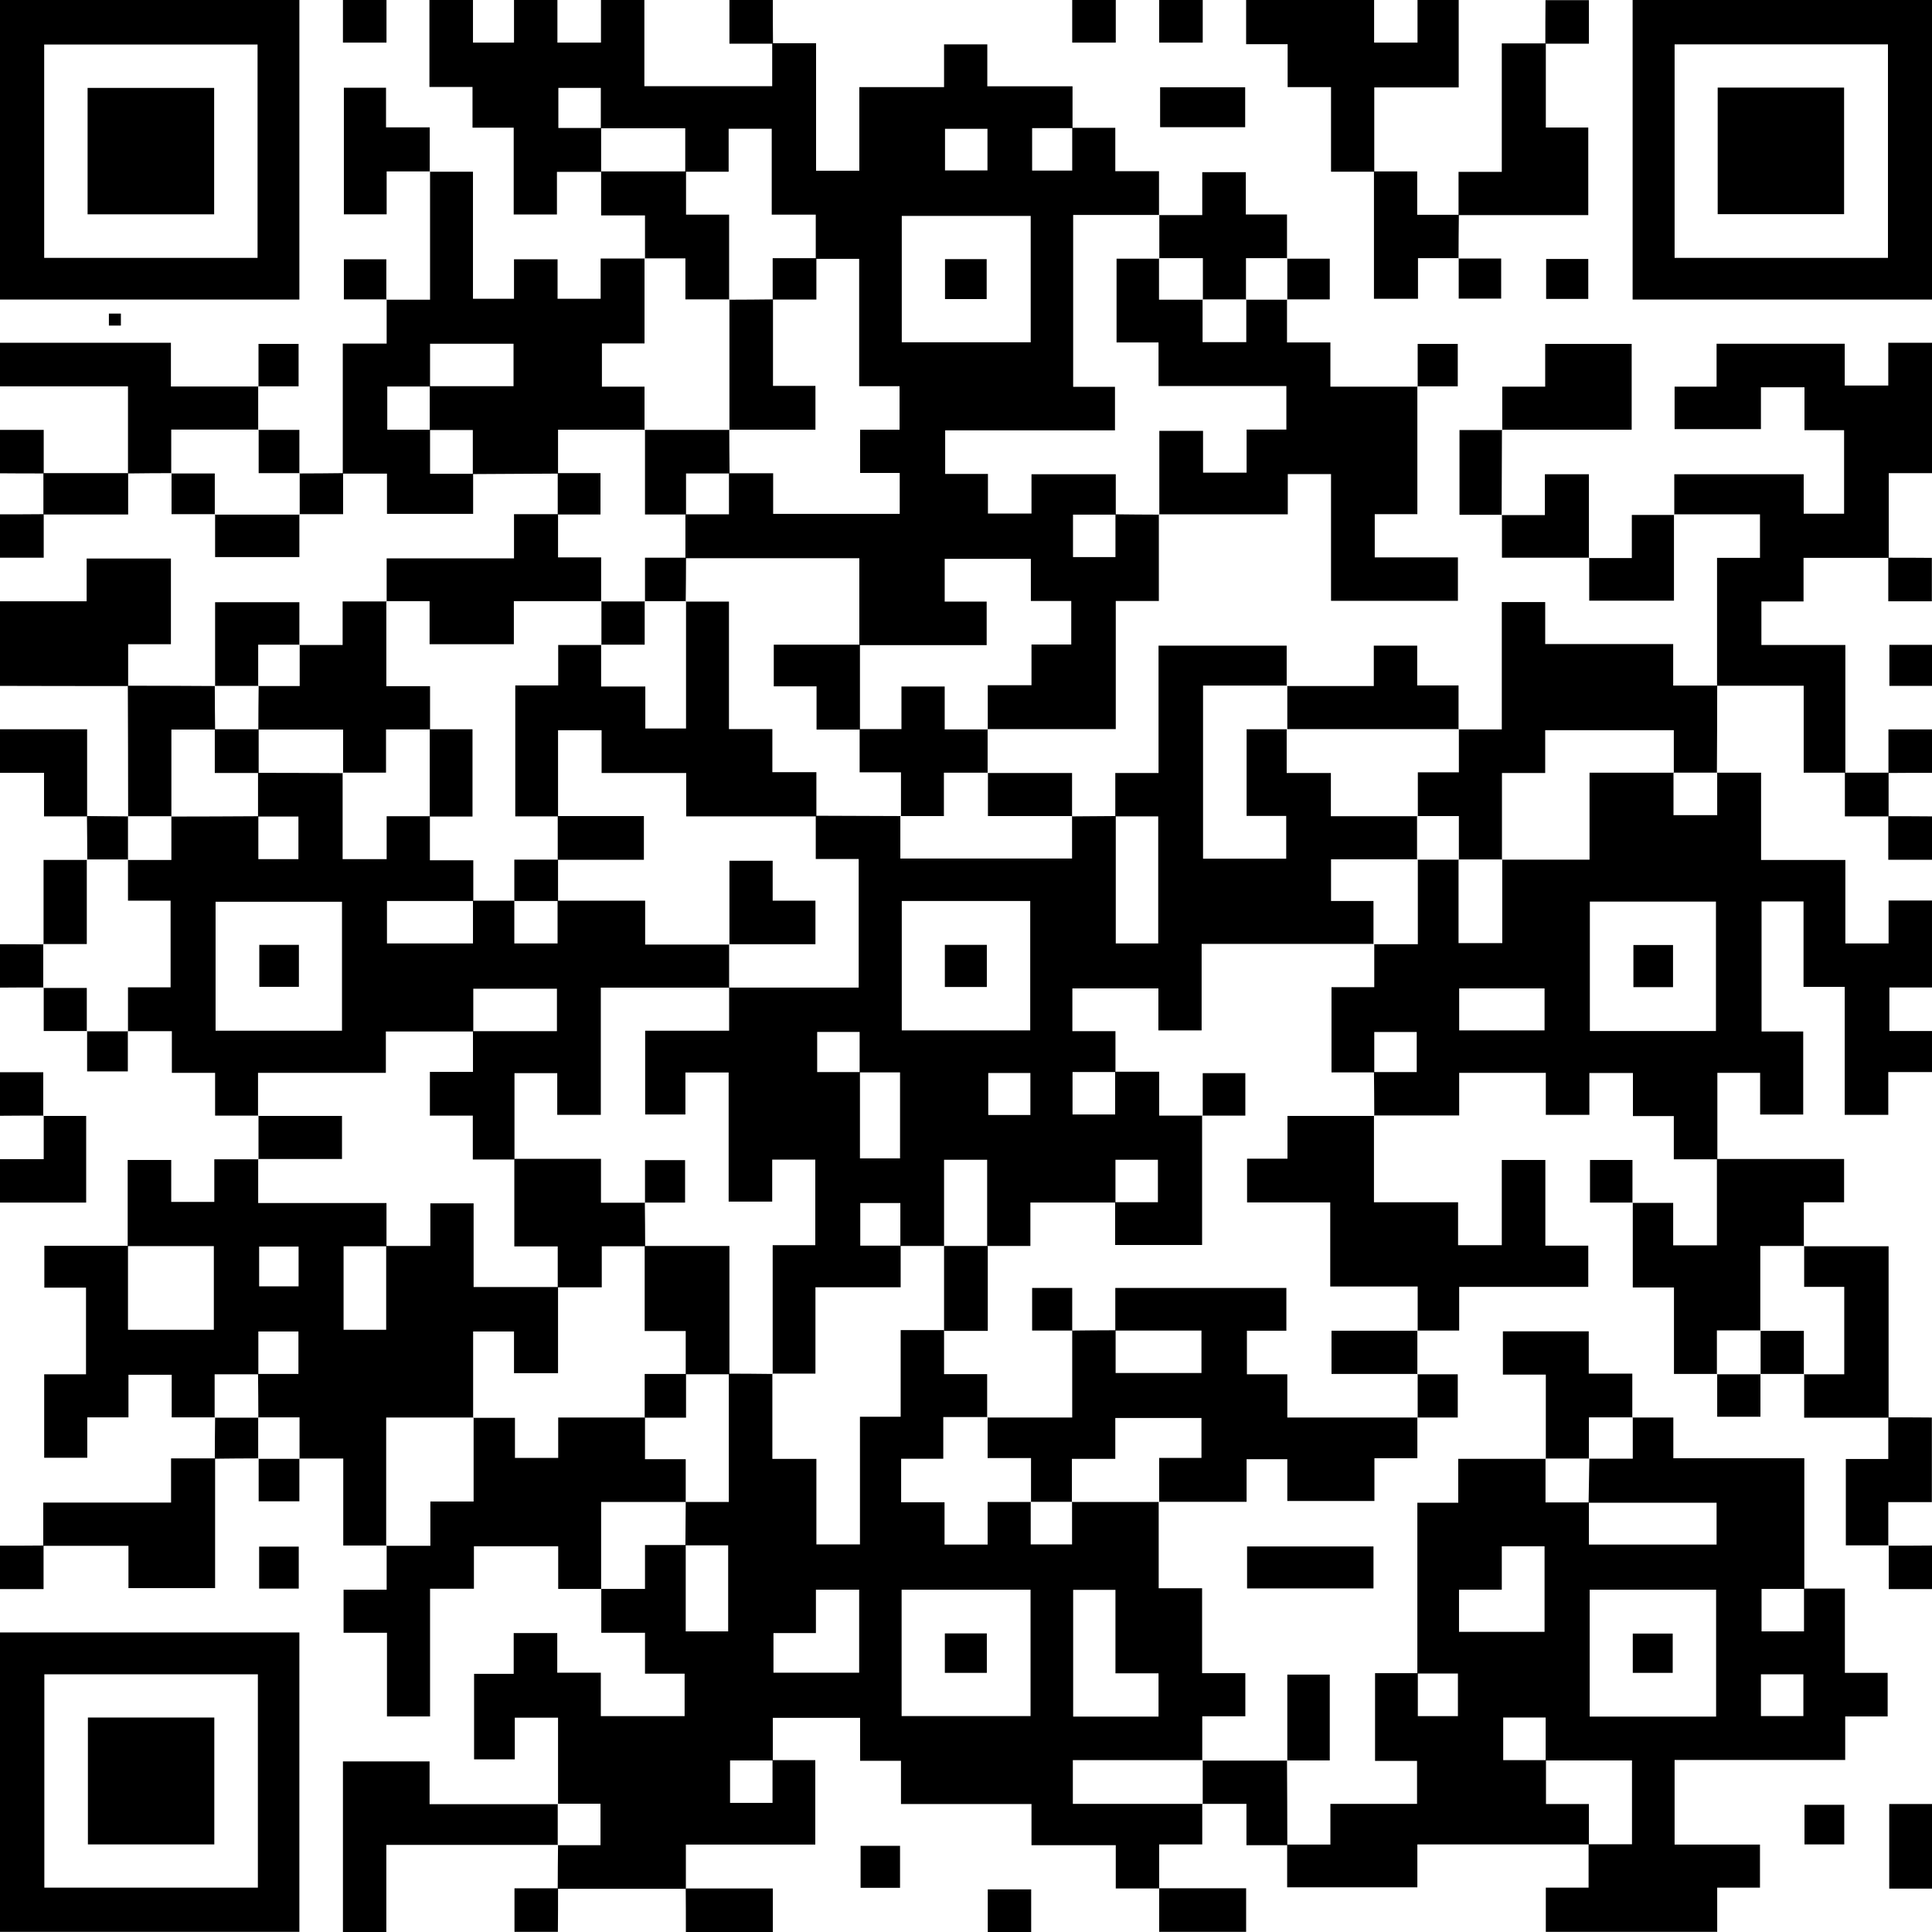 <svg xmlns="http://www.w3.org/2000/svg" id="Ebene_2" viewBox="0 0 122.42 122.42"><g id="Ebene_1-2"><path d="M7.66,19.87v.76h-.76v-.76h.76,0"></path><path d="M62.57,8.16h-2.69v2.64h2.69v-2.64ZM65.31,13.68h-8.17v8.01h8.17v-8.01ZM48.96,2.74h2.75v8.08h2.74v-5.3h5.37v-2.71h2.74v2.66h5.4v2.65h-2.56v2.69h2.54v-2.71h2.73v2.75h2.77v2.79l.02-.02h-5.46v10.89h2.65v2.76h-10.76v2.76h2.71v2.51h2.76v-2.49h5.34v2.56h-2.71v2.69h2.69v-2.71c.92.01,1.85.02,2.77.02l-.02-.02v5.49h-2.73v8.12h-8.13l.02.02v-2.8h2.77v-2.58h2.52v-2.76h-2.56v-2.67h-5.46v2.71h2.66v2.76h-8.07v-5.51h-11.02v-2.78h2.76v-2.6h2.8v2.57h8.02v-2.59h-2.51v-2.74h2.5v-2.76h-2.56v-8.07h-2.75v-2.8h-2.79v-5.44h-2.73v2.72h-2.75v-2.75h-5.35v-2.56h-2.69v2.54h2.71c0,.93,0,1.85,0,2.78h-2.8v2.7h-2.74v-5.5h-2.61v-2.58h-2.73V0h2.76v2.7h2.6V0h2.75v2.7h2.76V0h2.75v5.46h8.1v-2.71Z"></path><path d="M111.58,108.74h2.69v-2.65h-2.69v2.65ZM92.46,103.4h5.41v-5.42h-2.71v2.75h-2.71v2.68ZM108.74,100.73h-8.01v8.04h8.01v-8.04ZM89.81,106.05v-10.83h2.59v-2.78h5.55l-.02-.02v2.78h2.75v2.67h8.09v-2.65h-8.11c.02-.94.03-1.87.05-2.81l-.02.02h2.77v-2.63l-.02.02h2.59v2.58h8.3v8.28h-2.71v2.69h2.69v-2.71h2.59v5.34h2.71v2.76h-2.69v2.76h-10.81v5.36h5.41v2.73h-2.71v2.8h-10.86v-2.8h2.71v-2.75h2.75v-5.31h-5.47v-2.72h-2.69v2.7h2.71v2.78h2.72v2.56h-10.87v2.72h-8.25v-2.71h2.74v-2.58h5.49v-2.72h-2.66v-5.56h2.71v2.72h2.54v-2.7h-2.56Z"></path><path d="M92.46,65.29h5.41v-2.66h-5.41v2.66ZM108.73,57.13h-7.99v8.2h7.99v-8.2ZM108.81,73.46h-2.75v-2.74h-2.59v-2.73h-2.76v2.65h-2.76v-2.66h-5.49v2.7h-5.4l.02.02c0-.92-.01-1.85-.02-2.77h2.71v-2.54h-2.69v2.56h-2.71v-5.4h2.71v-2.74l-.02.02h2.78v-5.38l-.02.02h2.62l-.02-.02v5.31h2.77v-5.31l-.02.02h5.55v-5.51h5.34l-.02-.02v2.71h2.77v-2.71l-.02.02h2.8v5.53h5.34v5.29h2.74v-2.72h2.75v5.51h-2.7v2.76h2.7v2.6h-2.77v2.71h-2.76v-8.11h-2.61v-5.41h-2.66v8.24h2.64v5.26h-2.73v-2.64h-2.71v5.47Z"></path><path d="M106.09,32.63v-2.58h8.2v2.5h2.56v-5.29h-2.51v-2.72h-2.76v2.65h-5.47v-2.69h2.66v-2.72h8.12v2.65h2.76v-2.71h2.77v8.26h-2.74v5.37h-5.4v2.76h-2.67v2.76h5.32v8.09h-2.64v-5.51h-5.49v-8.1h2.72v-2.76h-5.45l.02.02"></path><path d="M119.63,2.81h-13.52v13.53h13.52V2.81ZM122.42,18.98h-18.97V0h18.97v18.97Z"></path><path d="M16.32,2.82H2.8v13.52h13.52V2.82ZM18.97,18.98H0V0h18.97v18.97Z"></path><path d="M2.81,119.61h13.53v-13.52H2.81v13.52ZM0,103.44h18.97v18.97H0v-18.97Z"></path><polygon points="87.08 10.88 84.34 10.88 84.34 5.52 81.59 5.52 81.59 2.8 78.96 2.8 78.96 0 87.07 0 87.07 2.7 89.82 2.7 89.82 0 92.43 0 92.43 5.54 87.08 5.54 87.08 10.88"></polygon><polygon points="21.73 122.42 21.73 111.61 27.22 111.61 27.22 114.32 35.36 114.32 35.34 114.3 35.34 116.92 35.36 116.9 24.48 116.9 24.48 122.42 21.73 122.42"></polygon><path d="M0,38.1h5.49v-2.71h5.34v5.43h-2.71v2.65c-2.71,0-5.41,0-8.12-.01v-5.36Z"></path><path d="M10.88,29.98c-.92,0-1.85.01-2.77.02v-5.52H0v-2.76h10.83v2.77h5.55l-.02-.02v2.77l.02-.02h-5.53v2.77l.02-.02Z"></path><path d="M119.65,89.81c.92,0,1.84,0,2.76.01v5.36h-2.76v2.76l.02-.02h-2.71v-5.47h2.69v-2.64Z"></path><polygon points="2.75 70.71 5.46 70.71 5.46 76.2 0 76.2 0 73.45 2.77 73.45 2.77 70.69 2.75 70.71"></polygon><polygon points="0 46.21 5.52 46.21 5.52 51.73 2.79 51.73 2.79 48.97 0 48.97 0 46.21"></polygon><path d="M43.46,122.42c0-.92,0-1.84-.01-2.76h5.52v2.76h-5.51Z"></path><path d="M73.44,119.65h5.52v2.76h-5.51v-2.76"></path><rect x="119.71" y="114.31" width="2.71" height="5.36"></rect><path d="M0,67.94h2.74v2.77l.02-.02c-.92,0-1.84,0-2.76.01v-2.75Z"></path><rect x="62.59" y="119.72" width="2.75" height="2.7"></rect><path d="M122.42,54.48h-2.77v-2.76c.92,0,1.85,0,2.77.01v2.75Z"></path><path d="M35.36,119.65c0,.92,0,1.84-.01,2.76h-2.75v-2.76h2.76Z"></path><rect x="21.73" width="2.76" height="2.7"></rect><path d="M2.77,32.58v2.76H0v-2.75c.92,0,1.85,0,2.77-.01"></path><path d="M48.98,2.77h-2.76V0h2.75c0,.92,0,1.84.01,2.76"></path><rect x="67.94" width="2.76" height="2.7"></rect><rect x="73.45" width="2.76" height="2.7"></rect><path d="M122.42,48.97c-.92,0-1.84,0-2.76.01v-2.76h2.76v2.75Z"></path><path d="M97.92,2.77c0-.92,0-1.84.01-2.76h2.75v2.76h-2.76Z"></path><path d="M0,59.83c.92,0,1.84,0,2.76.01l-.02-.02v2.77l.02-.02c-.92,0-1.84,0-2.76.01v-2.75Z"></path><path d="M122.42,100.69h-2.74v-2.77l-.02.02c.92,0,1.84,0,2.76-.01v2.75Z"></path><path d="M0,97.94c.92,0,1.84,0,2.76-.01v2.76H0v-2.75Z"></path><path d="M119.65,35.34c.92,0,1.84,0,2.76.01v2.75h-2.76v-2.76Z"></path><path d="M0,27.24h2.77v2.76c-.92,0-1.85,0-2.77-.01v-2.75Z"></path><rect x="119.72" y="40.86" width="2.7" height="2.6"></rect><path d="M62.62,70.65h2.67v-2.66h-2.67v2.66ZM57.14,65.29h8.14v-8.2h-8.14v8.2ZM54.47,67.95v-2.56h-2.69v2.54h2.71v5.47h2.54v-5.45h-2.56M67.93,51.73c.92,0,1.85-.02,2.77-.02v8.07h2.69v-8.05h-2.72v-2.75h2.74v-8.07h8.12v2.55l.02-.02h-5.32v10.97h5.27v-2.71h-2.51v-5.49h2.56l-.02-.02v2.79h2.8v2.74h5.48l-.02-.02v2.77l.02-.02h-5.47v2.64h2.69v2.74l.02-.02h-10.91v5.48h-2.74v-2.66h-5.45v2.71h2.73v2.59h-2.72v2.69h2.7v-2.71h2.79v2.78h2.74l-.02-.02v8.22h-5.51v-2.71h2.71v-2.69h-2.69v2.71h-5.39v2.75h-2.74v-5.46h-2.73v5.46c-.92,0-1.85,0-2.77,0v-2.72h-2.54v2.7h2.56v2.64h-5.4v5.47h-2.73l.02.02v-8.16h2.7v-5.42h-2.73v2.66h-2.76v-8.18h-2.74v2.66h-2.55v-5.31h5.32v-2.75l-.02.02h8.23v-8.15h-2.72v-2.74c1.79,0,3.59.02,5.38.02l-.02-.02v2.71h10.88v-2.71l-.02.02Z"></path><polygon points="81.55 18.97 81.55 21.7 84.3 21.7 84.3 24.5 89.83 24.5 89.81 24.48 89.81 32.58 87.11 32.58 87.11 35.32 92.38 35.32 92.38 38.07 84.34 38.07 84.34 30.04 81.6 30.04 81.6 32.59 73.44 32.59 73.46 32.61 73.46 27.3 76.23 27.3 76.23 29.95 78.99 29.95 78.99 27.22 81.51 27.22 81.51 24.46 73.41 24.46 73.41 21.7 70.75 21.7 70.75 16.39 73.46 16.39 73.44 16.37 73.44 18.99 76.22 18.99 76.2 18.97 76.2 21.68 78.97 21.68 78.97 18.97 78.95 18.99 81.57 18.99 81.55 18.97"></polygon><path d="M108.81,43.45c0,1.84-.01,3.69-.02,5.53l.02-.02h-2.77l.02.02v-2.71h-8.15v2.71h-2.74v5.5l.02-.02h-2.77l.02.02v-2.77h-2.62l.02.02v-2.79h2.6v-2.74l-.02.02h2.74v-8.07h2.75v2.66h8.11v2.63h2.8Z"></path><polygon points="92.42 13.63 92.42 10.89 95.16 10.89 95.16 2.75 97.95 2.75 97.95 8.08 100.64 8.08 100.64 13.63 92.42 13.63"></polygon><polygon points="95.19 27.25 95.19 24.5 97.91 24.5 97.91 21.79 103.39 21.79 103.39 27.23 95.17 27.23 95.19 27.25"></polygon><path d="M62.58,46.2v2.78l.02-.02h-2.79v2.75h-2.74l.02.02v-2.79h-2.62v-2.74h2.65v-2.7h2.74v2.72h2.75l-.02-.02Z"></path><polygon points="73.44 13.63 76.18 13.63 76.18 10.91 78.94 10.91 78.94 13.59 81.55 13.59 81.55 16.38 81.57 16.36 78.95 16.36 78.95 18.99 78.97 18.97 76.2 18.97 76.22 18.99 76.22 16.36 73.44 16.36 73.46 16.38 73.46 13.61 73.44 13.63"></polygon><polygon points="81.55 43.47 87.05 43.47 87.05 40.91 89.8 40.91 89.8 43.43 92.42 43.43 92.42 46.23 92.44 46.2 81.55 46.2 81.57 46.22 81.57 43.45 81.55 43.47"></polygon><path d="M87.06,10.86h2.74v2.75h2.64c-.01.92-.02,1.85-.02,2.77l.02-.02h-2.59v2.57h-2.79v-8.07Z"></path><path d="M95.14,32.64h2.75v-2.59h2.79v5.31l.02-.02h-5.53v-2.72l-.02.02"></path><path d="M100.68,35.36h2.72v-2.73h2.69s-.02-.02-.02-.02v5.45h-5.37v-2.72l-.02.02"></path><path d="M95.17,27.23c0,1.8-.02,3.61-.02,5.41,0,0,.02-.02.02-.02h-2.69v-5.37h2.72l-.02-.02"></path><polygon points="62.57 48.98 67.93 48.98 67.93 51.74 67.95 51.71 62.6 51.71 62.6 48.96 62.57 48.98"></polygon><rect x="73.51" y="5.53" width="5.39" height="2.53"></rect><path d="M89.83,24.5v-2.71h2.54v2.69h-2.56l.02.02Z"></path><path d="M92.41,16.38h2.71v2.54h-2.69v-2.56l-.02.02"></path><rect x="97.97" y="16.41" width="2.67" height="2.53"></rect><path d="M81.55,18.97l.02.02v-.02h-.02ZM81.57,18.97h2.69v-2.58h-2.69v2.58ZM81.55,16.39h.02v-.02l-.02.02Z"></path><path d="M54.44,100.73h-2.74v2.75h-2.69v2.51h5.43v-5.26ZM68,100.73v8.04h5.41v-2.74h-2.73v-5.29h-2.68ZM57.13,108.74h8.17v-8.01h-8.17v8.01ZM43.47,119.68h-8.13c0-.92.01-1.85.02-2.78l-.02.02h2.71v-2.63h-2.71l.02.02v-5.47h-2.74v2.64h-2.58v-5.42h2.51v-2.58h2.76v2.51h2.76v2.75h5.31v-2.69h-2.51v-2.59h-2.77v-2.8l-.02.02h2.79v-2.78h2.58v5.47h2.69v-5.45h-2.71c0-.92.02-1.85.02-2.77l-.02.02h2.75v-8.13c.93,0,1.85.01,2.78.02l-.02-.02v5.4h2.79v5.42h2.76v-8.09h2.58v-5.49h2.75v2.79h2.73v2.74l.02-.02h-2.8v2.64h-2.67v2.76h2.75v2.68h2.73v-2.7h2.75l-.02-.02v2.71h2.62v-2.71l-.02.02h5.53l-.02-.02v5.49h2.75v5.38h2.74v2.73h-2.73v2.8l.02-.02h-8.22v2.77h8.22l-.02-.02v2.59h-2.73v2.79h-2.75v-2.74h-5.34v-2.61h-8.27v-2.74h-2.59v-2.72h-5.53v2.7h-2.71v2.69h2.69v-2.71h2.71v5.35h-8.2v2.79Z"></path><path d="M89.81,89.81v2.59h-2.72v2.71h-5.52v-2.65h-2.58v2.7h-5.56l.02.02v-2.8h2.68v-2.53h-5.46v2.59h-2.75v2.74l.02-.02h-2.63l.02.02v-2.79h-2.75v-2.59l-.02.02h5.38v-5.53l-.02.02c.92-.01,1.85-.02,2.77-.02v2.71h5.44v-2.69h-5.46v-2.7h10.84v2.71h-2.5v2.76h2.56v2.74h8.25l-.02-.02Z"></path><polygon points="87.06 70.69 87.06 76.18 92.39 76.18 92.39 78.9 95.16 78.9 95.16 73.5 97.92 73.5 97.92 78.93 100.64 78.93 100.64 81.54 92.46 81.54 92.46 84.31 89.81 84.31 89.83 84.33 89.83 81.52 84.29 81.52 84.29 76.19 79.02 76.19 79.02 73.42 81.58 73.42 81.58 70.71 87.08 70.71 87.06 70.69"></polygon><polygon points="108.79 73.44 116.85 73.44 116.85 76.18 114.3 76.18 114.3 78.97 114.32 78.95 111.54 78.95 111.54 84.33 111.56 84.3 108.79 84.3 108.79 87.08 108.81 87.06 106.07 87.06 106.07 81.58 103.46 81.58 103.46 76.2 103.44 76.22 106.02 76.22 106.02 78.91 108.79 78.91 108.79 73.44"></polygon><polygon points="114.3 78.97 119.67 78.97 119.67 89.83 114.32 89.83 114.32 87.06 114.3 87.08 116.86 87.08 116.86 81.54 114.32 81.54 114.32 78.95 114.3 78.97"></polygon><polygon points="97.95 92.44 97.95 87.1 95.23 87.1 95.23 84.36 100.67 84.36 100.67 87.04 103.43 87.04 103.43 89.84 103.45 89.81 100.68 89.81 100.68 92.44 100.7 92.42 97.92 92.42 97.95 92.44"></polygon><rect x="79.02" y="97.99" width="8.01" height="2.66"></rect><path d="M81.57,116.92h-2.59v-2.62h-2.79l.02.02v-2.78l-.02.02c1.79,0,3.59,0,5.38,0l-.02-.02c.01,1.79.02,3.58.02,5.37"></path><path d="M81.57,111.57v-5.46h2.69v5.44h-2.71l.02.02"></path><path d="M89.81,84.3v2.78l.02-.02h-5.46v-2.74h5.46l-.02-.02Z"></path><path d="M103.46,76.2h-2.71v-2.7h2.69v2.72l.02-.02"></path><path d="M114.32,87.06h-2.78l.02.02v-2.77l-.02.02h2.76v2.75l.02-.02Z"></path><path d="M108.81,89.77h2.74v-2.69h-2.74v2.69ZM108.79,87.08h.02v-.02l-.02.02ZM111.54,87.08h.02l-.02-.02v.02Z"></path><path d="M89.81,89.82l.02.02v-.02h-.02ZM89.83,89.82h2.54v-2.74h-2.54v2.74ZM89.81,87.08h.02v-.02l-.02.02Z"></path><rect x="114.34" y="114.36" width="2.52" height="2.51"></rect><path d="M16.42,81.51h2.5v-2.52h-2.5v2.52ZM13.63,89.81h-2.75v-2.7h-2.74v2.7h-2.61v2.56h-2.73v-5.29h2.65v-5.49h-2.64v-2.65h5.3v5.32h5.44v-5.3h-5.46v-5.46h2.76v2.66h2.73v-2.7h2.8l-.02-.02v2.79h8.13v2.74h-2.72v5.29h2.7v-5.31h2.8v-2.7h2.74v5.3h5.35v5.46h-2.79v-2.64h-2.59v5.47l.02-.02h-5.53v8.13l.02-.02h-2.74v-5.51h-2.79l.02.02v-2.63h-2.63l.02.02c0-.92-.01-1.85-.02-2.77h2.56v-2.69h-2.54v2.71h-2.77v2.75l.02-.02Z"></path><polygon points="38.12 100.68 35.37 100.68 35.37 97.98 30.03 97.98 30.03 100.67 27.25 100.67 27.25 108.76 24.52 108.76 24.52 103.46 21.77 103.46 21.77 100.73 24.5 100.73 24.5 97.92 24.47 97.95 27.27 97.95 27.27 95.14 30.01 95.14 30.01 89.82 29.98 89.84 32.63 89.84 32.63 92.38 35.37 92.38 35.37 89.82 40.87 89.82 40.87 92.46 43.45 92.46 43.45 95.19 43.47 95.17 38.09 95.17 38.09 100.7 38.12 100.68"></polygon><polygon points="2.74 97.95 2.74 95.21 10.84 95.21 10.84 92.41 13.63 92.41 13.63 100.63 8.14 100.63 8.14 97.95 2.74 97.95"></polygon><path d="M16.39,95.13h2.58v-2.69h-2.58v2.69ZM16.36,92.44h.02v-.02l-.02.02ZM18.97,92.44h.02l-.02-.02v.02Z"></path><path d="M13.61,92.44c0-.87.01-1.75.02-2.63l-.02.02h2.77l-.02-.02v2.62l.02-.02c-.93,0-1.85.01-2.78.02"></path><rect x="16.42" y="98" width="2.51" height="2.66"></rect><path d="M40.87,27.23h-5.51v2.78c-1.8.01-3.6.02-5.4.03v-2.79h-2.73c0-.92,0-1.85,0-2.78h5.31v-2.69h-5.29v2.71h-2.71v2.74h2.71v2.79h2.73v2.54h-5.46v-2.55h-2.8v-8.24h2.78v-2.8l-.02.02h2.77v-8.13l-.02.02h2.74v8.05h2.6v-2.5h2.76v2.5h2.73v-2.55h2.8l-.02-.02v5.4h-2.7v2.74h2.7v2.75l.02-.02Z"></path><polygon points="38.09 10.86 43.47 10.86 43.47 13.6 46.2 13.6 46.2 18.99 46.22 18.97 43.43 18.97 43.43 16.37 40.85 16.37 40.87 16.39 40.87 13.65 38.09 13.65 38.09 10.86"></polygon><path d="M27.25,10.86h-2.75v2.72h-2.71V5.56h2.67v2.51h2.77v2.8l.02-.02"></path><path d="M18.96,29.98v.02l.02-.02h-.02ZM16.39,29.98h2.58v-2.74h-2.58v2.74ZM16.36,27.25h.02v-.02l-.02.02Z"></path><path d="M16.38,24.5v-2.71h2.54v2.69h-2.56l.02.02"></path><path d="M21.74,29.98v2.6h-2.77l.02.02v-2.62l-.02.02c.93,0,1.85-.01,2.78-.02"></path><path d="M24.5,18.97h-2.71v-2.54h2.69v2.56l.02-.02"></path><path d="M21.67,57.14h-8.01v8.17h8.01v-8.17ZM16.38,70.69h-2.75v-2.71h-2.74v-2.64h-2.8l.02.02v-2.8h2.7v-5.49h-2.7v-2.6l-.02.02h2.77v-2.77l-.02.02c1.84,0,3.69-.01,5.53-.02v2.72h2.54v-2.7h-2.56c0-.92,0-1.85,0-2.77,1.79,0,3.59.01,5.38.02l-.02-.02v5.47h2.79v-2.72h2.74v2.79h2.75v2.58h-5.47v2.69h5.45v-2.71h2.62v2.71h2.74v-2.71h5.55v2.78h5.34l-.02-.02c0,.92,0,1.85,0,2.77l.02-.02h-8.15v8.06h-2.76v-2.64h-2.71v5.47h-2.64v-2.78h-2.74l.02.02v-2.79h2.73v-2.58h5.32v-2.69h-5.3v2.71h-5.54v2.62h-8.1v2.73l.02-.02Z"></path><polygon points="16.38 73.46 16.38 70.69 16.36 70.71 21.67 70.71 21.67 73.44 16.36 73.44 16.38 73.46"></polygon><path d="M5.52,65.33h-2.75v-2.75l-.02.02h2.75v2.75l.02-.02Z"></path><path d="M8.1,65.33v2.56h-2.58v-2.56l-.02.02h2.62l-.02-.02Z"></path><rect x="54.53" y="116.96" width="2.5" height="2.66"></rect><polygon points="35.36 32.58 35.36 35.32 38.09 35.32 38.09 38.12 38.11 38.09 32.56 38.09 32.56 40.82 27.22 40.82 27.22 38.09 24.47 38.09 24.5 38.12 24.5 35.38 32.57 35.38 32.57 32.58 35.36 32.58"></polygon><path d="M18.97,40.87h2.74v-2.76h2.79l-.02-.02v5.39h2.77v2.74h-2.79v2.74h-2.74l.02.02v-2.75h-5.37c0-.93.01-1.85.02-2.78l-.02.02h2.62v-2.62l-.02.02Z"></path><path d="M8.12,51.73c0-2.76-.01-5.52-.02-8.28,1.84,0,3.69.01,5.53.02l-.02-.02c0,.92.01,1.85.02,2.78h-2.77v5.51l.02-.02h-2.77l.02.02Z"></path><path d="M13.63,43.47v-5.31h5.34v2.71l.02-.02h-2.63v2.63l.02-.02h-2.77l.02.02Z"></path><path d="M13.63,35.3h5.34v-2.69h-5.34v2.69ZM13.61,32.6h.02v-.02l-.02.02ZM18.97,32.6h.02l-.02-.02v.02Z"></path><rect x="2.75" y="29.98" width="5.37" height="2.62"></rect><path d="M13.63,32.58h-2.76v-2.6l-.02.02h2.76v2.6l.02-.02Z"></path><rect x="35.34" y="29.98" width="2.71" height="2.62"></rect><rect x="116.9" y="48.96" width="2.77" height="2.77"></rect><path d="M2.75,59.82l.02.02v-.02h-.02ZM2.76,59.82h2.74v-5.33h-2.74v5.33ZM5.5,54.49h.02l-.02-.02v.02Z"></path><path d="M5.5,51.71l2.63.02-.02-.02v2.77l.02-.02h-2.62l.02.02c0-.93-.01-1.85-.02-2.78"></path><polygon points="51.73 51.73 43.48 51.73 43.48 48.98 38.12 48.98 38.12 46.27 35.36 46.27 35.36 51.73 32.65 51.73 32.65 43.43 35.37 43.43 35.37 40.87 38.11 40.87 38.09 40.85 38.09 43.5 40.89 43.5 40.89 46.16 43.47 46.16 43.47 38.09 43.45 38.12 46.19 38.12 46.19 46.2 48.94 46.2 48.94 48.93 51.73 48.93 51.73 51.73"></polygon><polygon points="54.49 40.85 54.49 46.23 51.74 46.23 51.74 43.49 49.03 43.49 49.03 40.85 54.49 40.85"></polygon><path d="M40.87,38.11v-2.77h2.6c0,.92-.01,1.85-.02,2.77l.02-.02h-2.62l.02.02Z"></path><path d="M46.2,18.99c.92,0,1.85-.01,2.78-.02v5.48h2.69v2.78h-5.47l.02.02v-8.28l-.02.02Z"></path><path d="M46.22,30h-2.75v2.6h-2.6v-5.38l-.02.02h5.38l-.02-.02c0,.93.01,1.85.02,2.78"></path><rect x="48.96" y="16.36" width="2.77" height="2.62"></rect><rect x="59.88" y="16.42" width="2.64" height="2.53"></rect><path d="M38.09,40.85l.02.02v-.02h-.02ZM38.11,40.85h2.74v-2.74h-2.74v2.74ZM38.09,38.11h.02v-.02l-.02.02ZM40.85,38.11h.02l-.02-.02v.02Z"></path><rect x="103.46" y="103.51" width="2.53" height="2.49"></rect><rect x="59.82" y="78.95" width="2.77" height="5.38"></rect><path d="M76.21,70.71v-2.71h2.7v2.69h-2.72l.02.02"></path><path d="M67.96,84.31h-2.56v-2.7h2.54v2.72l.02-.02"></path><rect x="103.5" y="59.88" width="2.51" height="2.67"></rect><rect x="108.84" y="5.55" width="8.01" height="8.02"></rect><rect x="5.55" y="5.57" width="8.02" height="8.01"></rect><rect x="5.57" y="108.83" width="8.01" height="8.04"></rect><path d="M40.87,78.97h-2.74v2.6h-2.79v-2.59h-2.75v-5.55h5.49v2.78h2.8l-.02-.02c.01.92.02,1.85.02,2.77"></path><polygon points="43.45 87.08 43.45 84.34 40.85 84.34 40.85 78.95 46.22 78.95 46.22 87.08 43.45 87.08"></polygon><path d="M40.87,76.22v-2.71h2.54v2.69h-2.56l.02.02"></path><path d="M46.22,59.85v-5.31h2.74v2.53h2.71v2.76h-5.46l.02.02"></path><rect x="35.34" y="51.71" width="5.46" height="2.77"></rect><rect x="32.59" y="54.47" width="2.77" height="2.62"></rect><rect x="59.87" y="59.87" width="2.66" height="2.67"></rect><rect x="59.87" y="103.5" width="2.66" height="2.5"></rect><rect x="40.85" y="87.06" width="2.62" height="2.77"></rect><rect x="27.23" y="46.21" width="2.71" height="5.53"></rect><rect x="16.43" y="59.87" width="2.51" height="2.66"></rect><rect x="13.61" y="46.21" width="2.78" height="2.77"></rect></g></svg>
